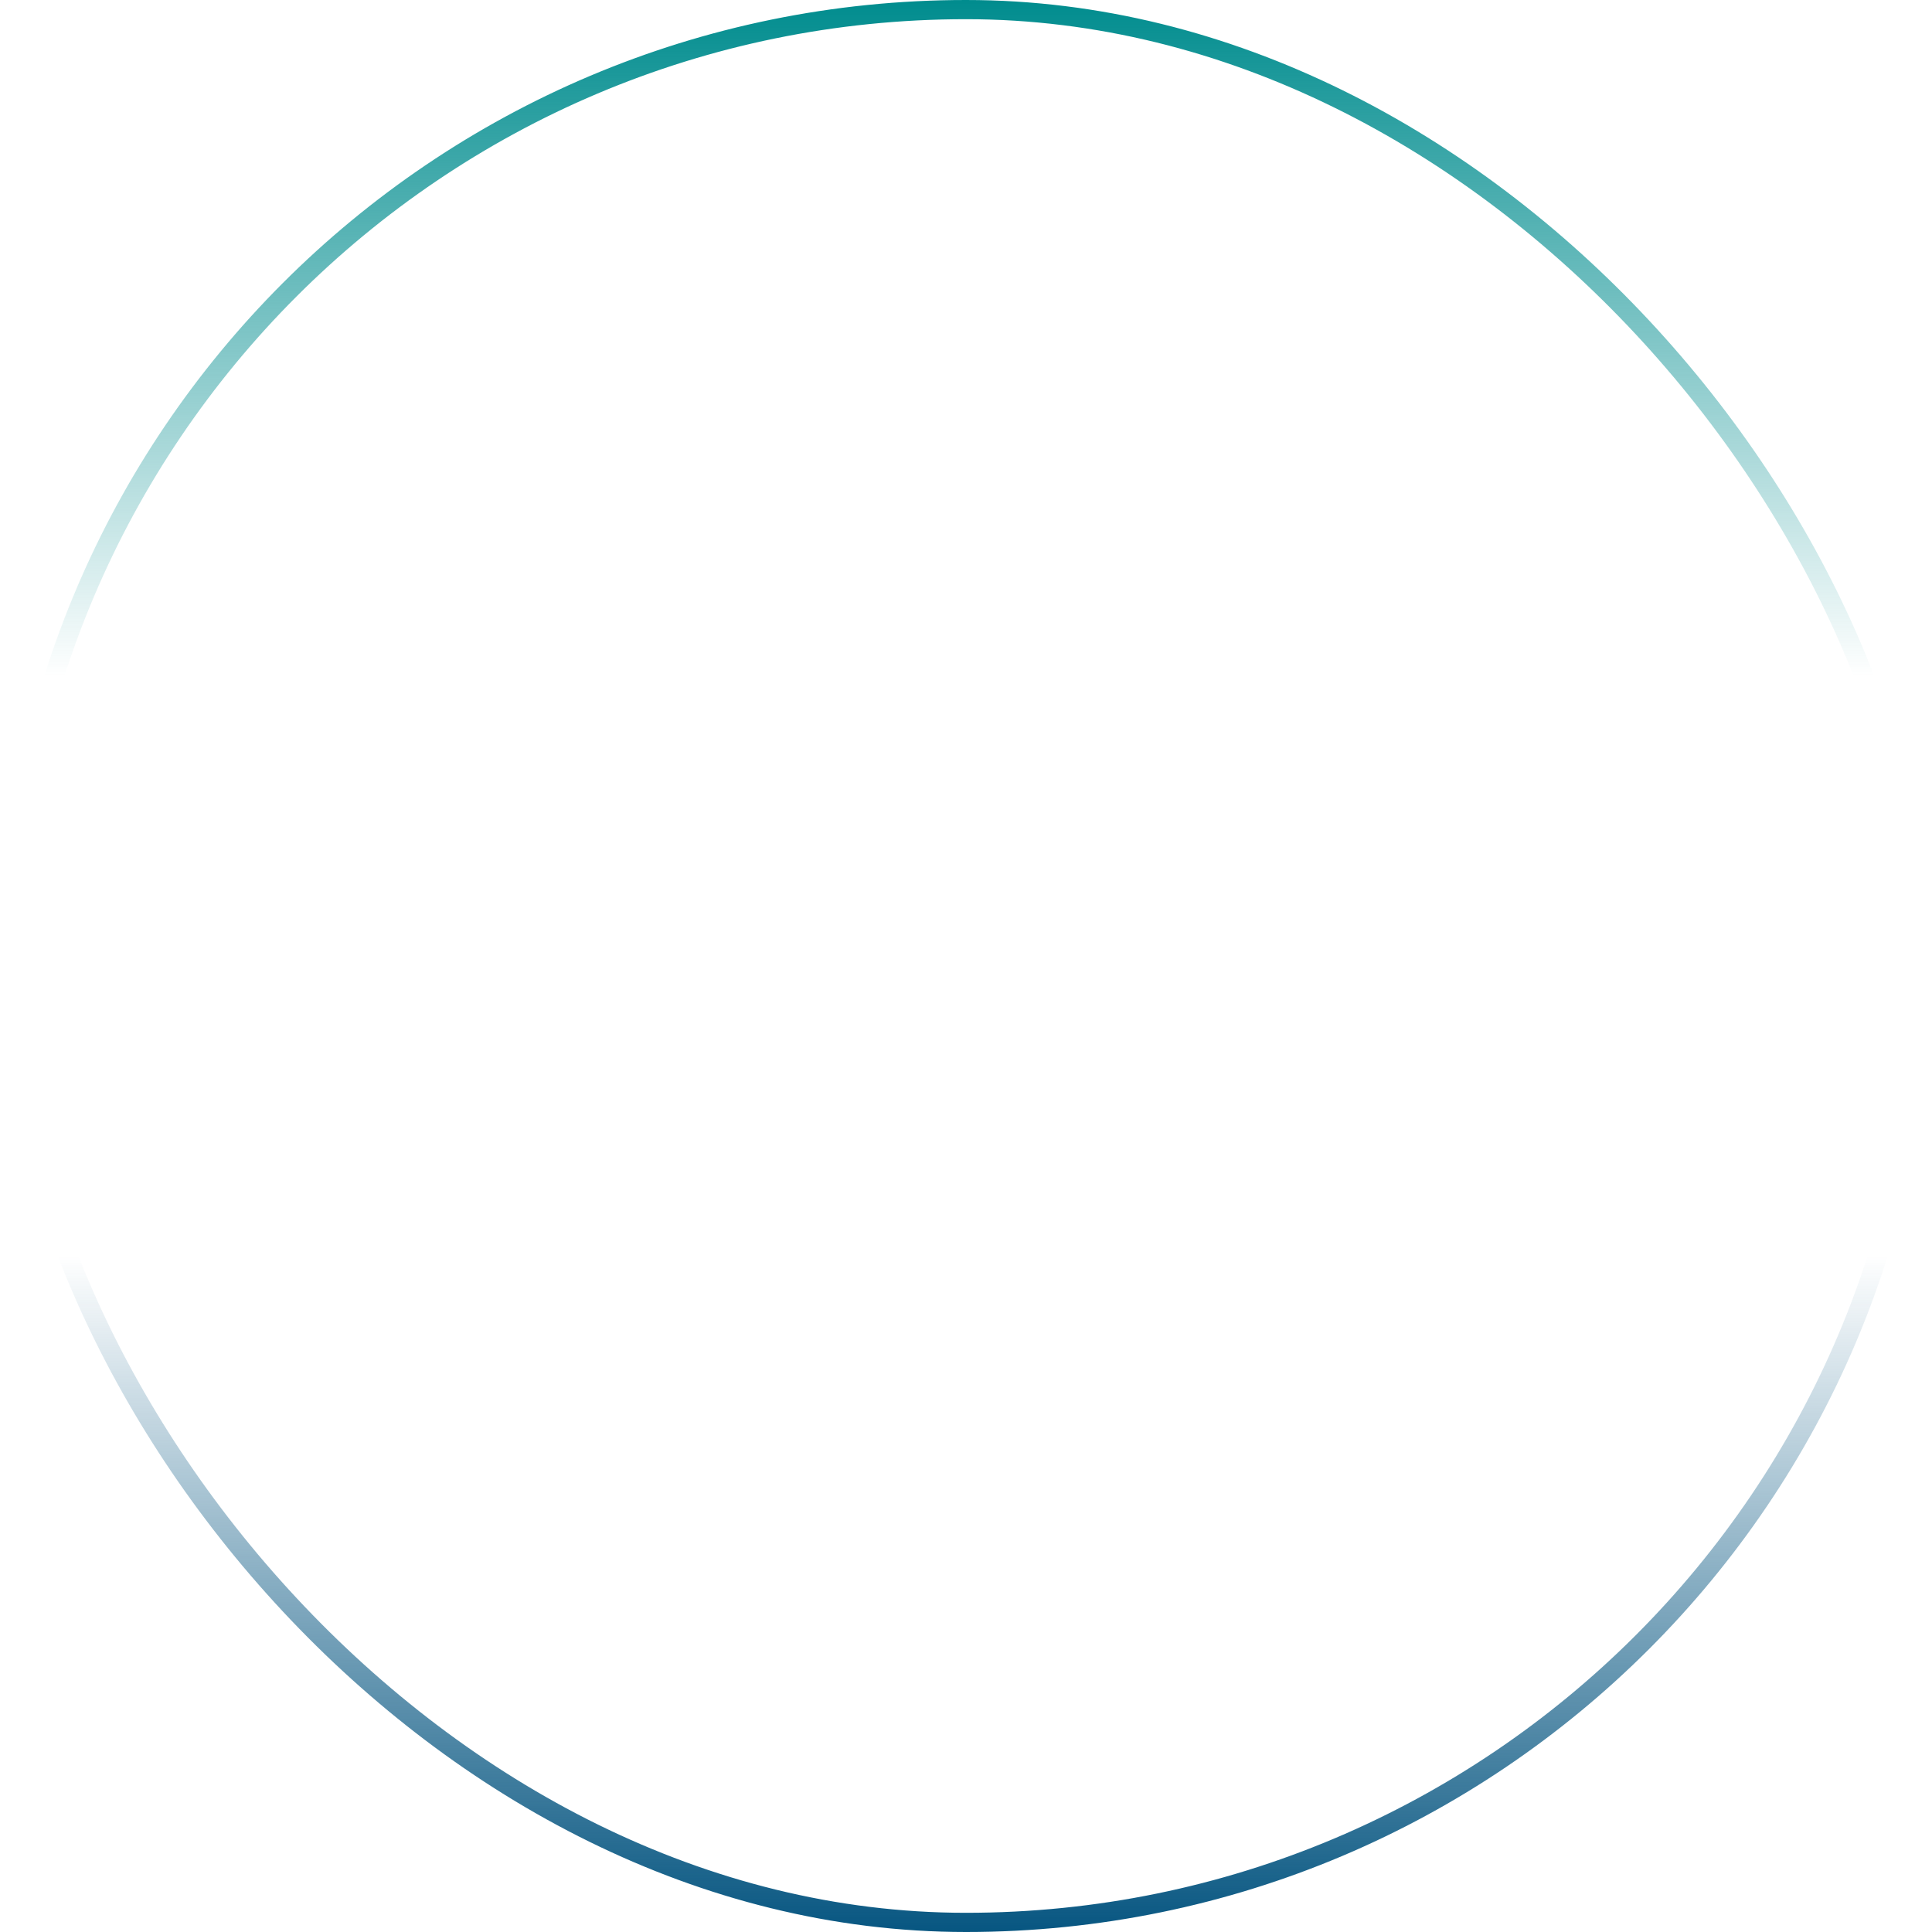 <?xml version="1.0" encoding="UTF-8" standalone="no"?><svg width="302" height="302" viewBox="0 0 302 302" fill="none" xmlns="http://www.w3.org/2000/svg">
<rect x="1.5" y="1.5" width="299" height="299" rx="149.5" stroke="url(#paint0_linear_6553_183)" stroke-width="3"/>
<defs>
<linearGradient id="paint0_linear_6553_183" x1="151" y1="0" x2="151" y2="302" gradientUnits="userSpaceOnUse">
<stop stop-color="#008C8E"/>
<stop offset="0.35" stop-color="#008C8E" stop-opacity="0"/>
<stop offset="0.65" stop-color="#075681" stop-opacity="0"/>
<stop offset="1" stop-color="#075681"/>
</linearGradient>
</defs>
</svg>
